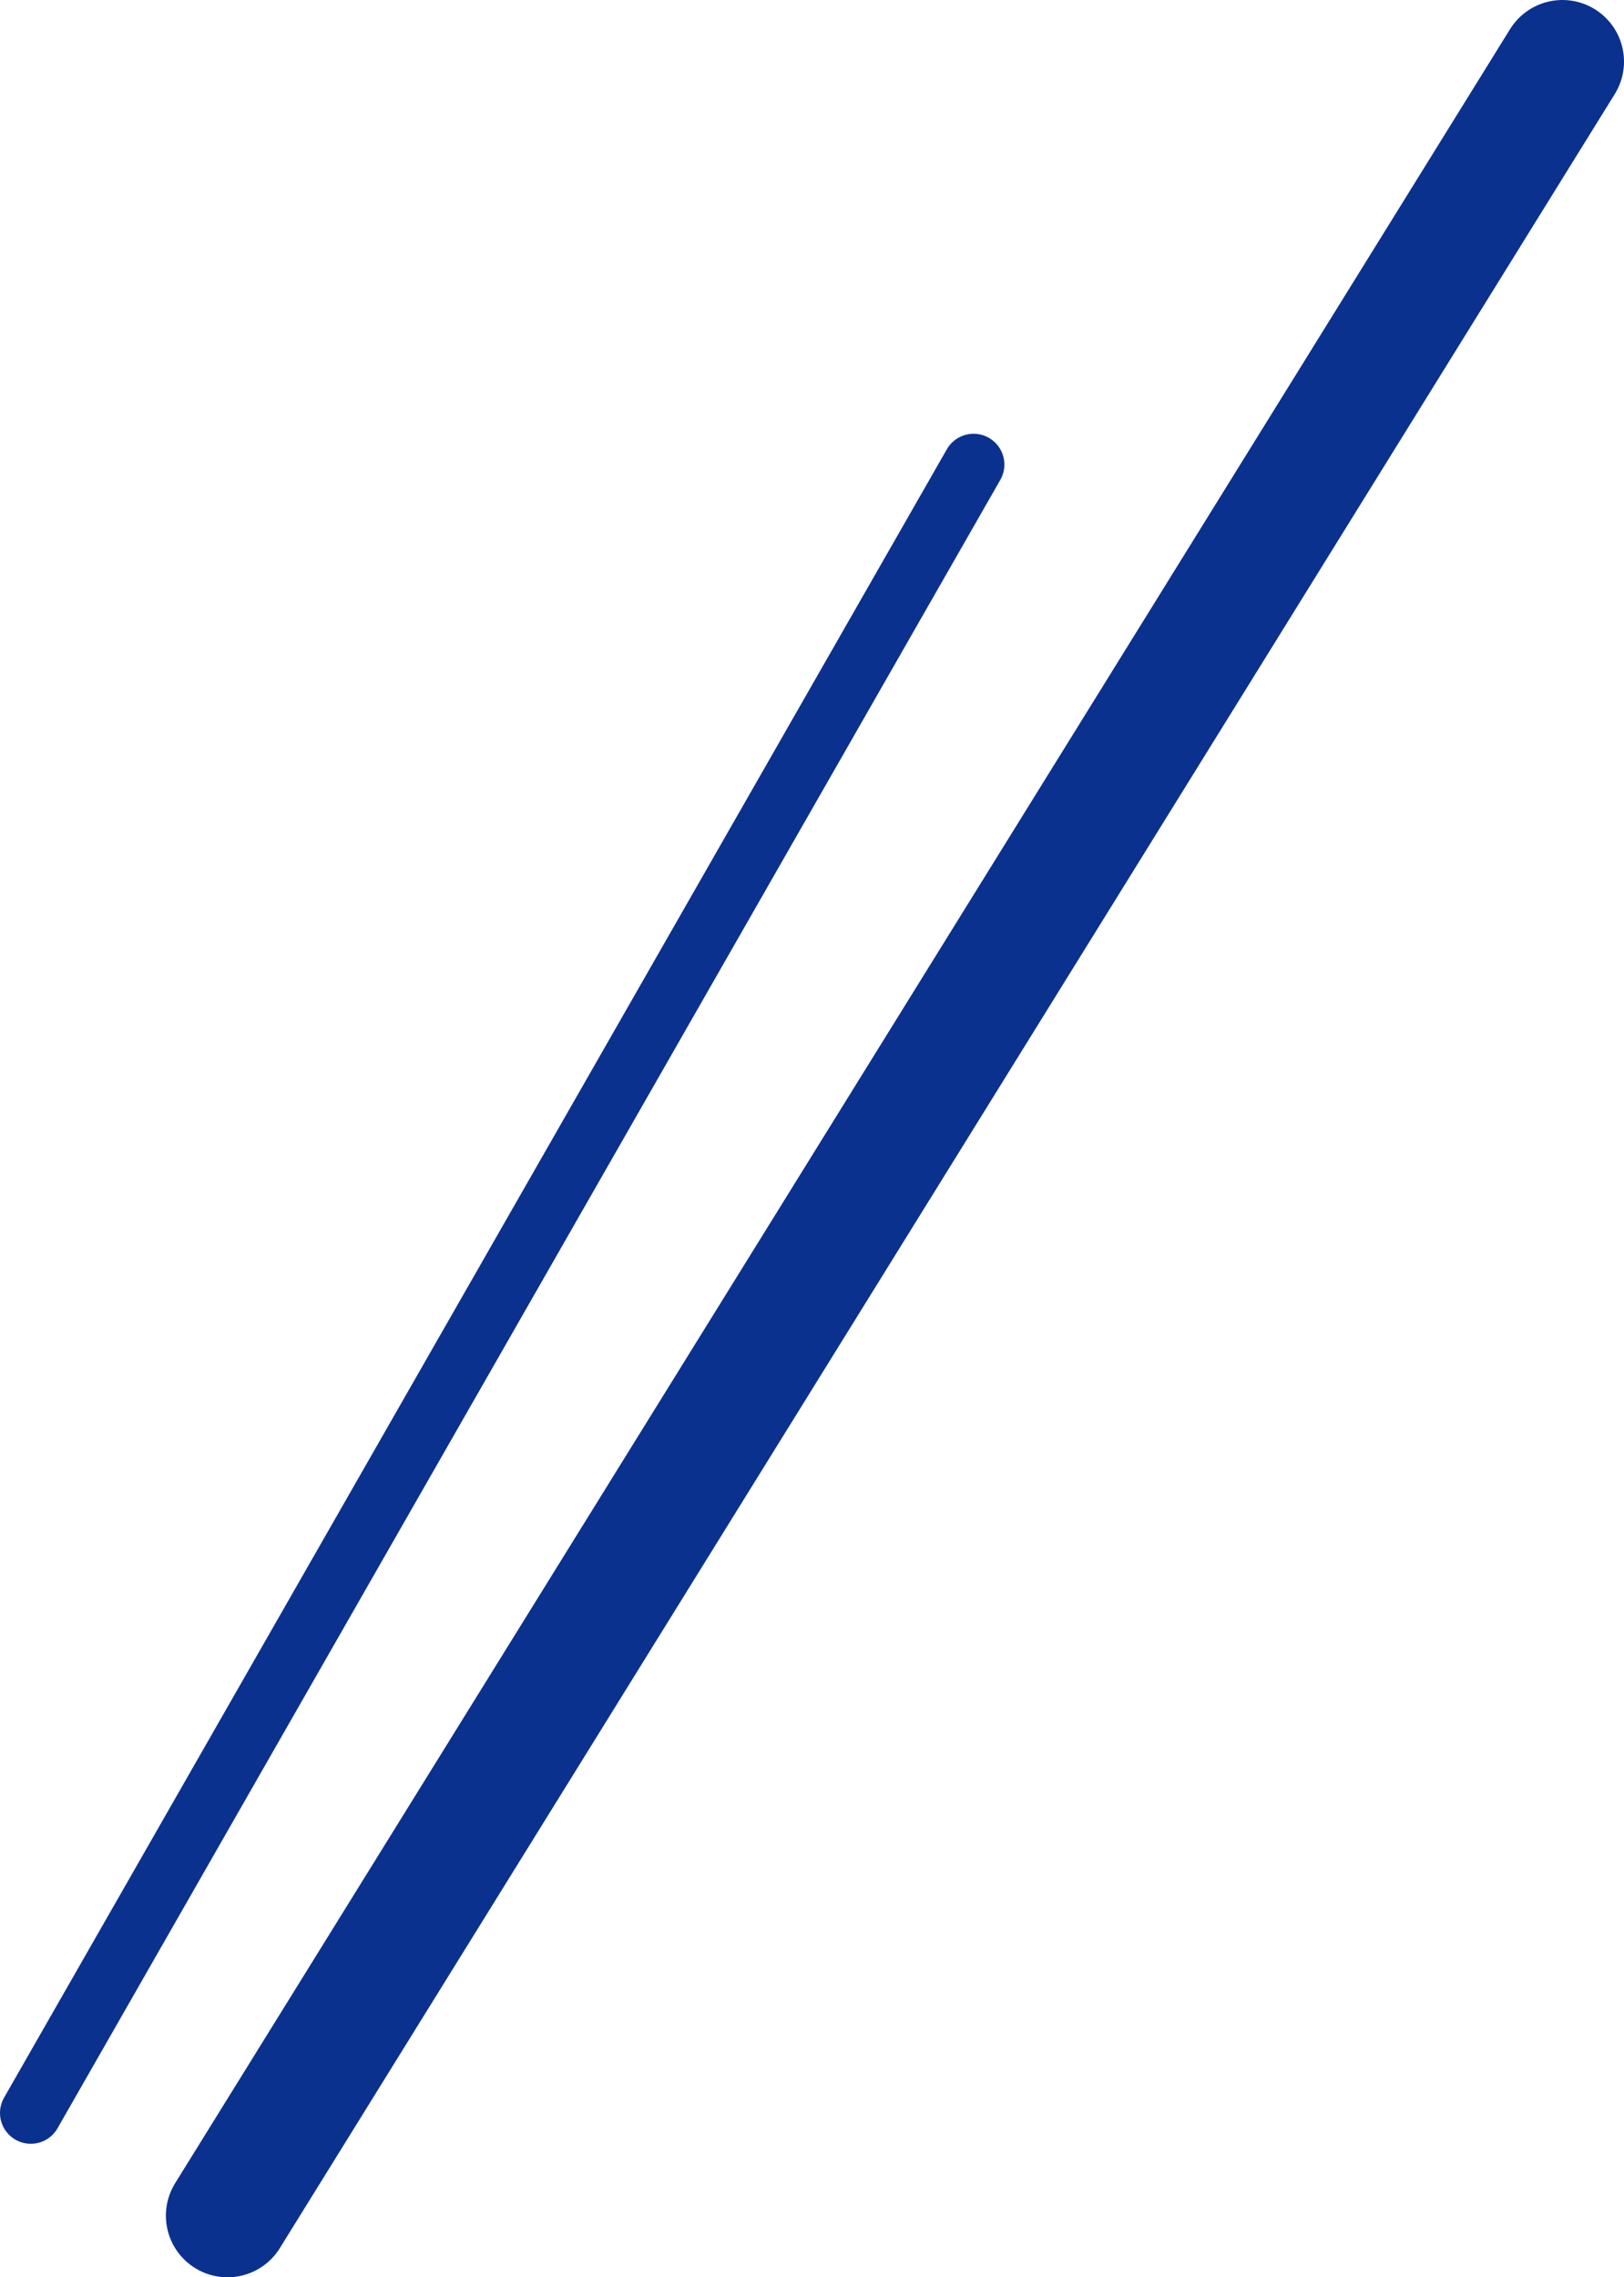 <?xml version="1.0" encoding="UTF-8"?><svg id="_レイヤー_2" xmlns="http://www.w3.org/2000/svg" viewBox="0 0 39.55 55.44"><defs><style>.cls-1{stroke-width:3px;}.cls-1,.cls-2{fill:none;stroke:#0b318f;stroke-linecap:round;stroke-linejoin:round;}.cls-2{stroke-width:1.5px;}</style></defs><g id="_文字"><line class="cls-1" x1="38.05" y1="1.5" x2="5.54" y2="53.94"/><line class="cls-2" x1="23.71" y1="11.31" x2=".75" y2="51.44"/></g></svg>